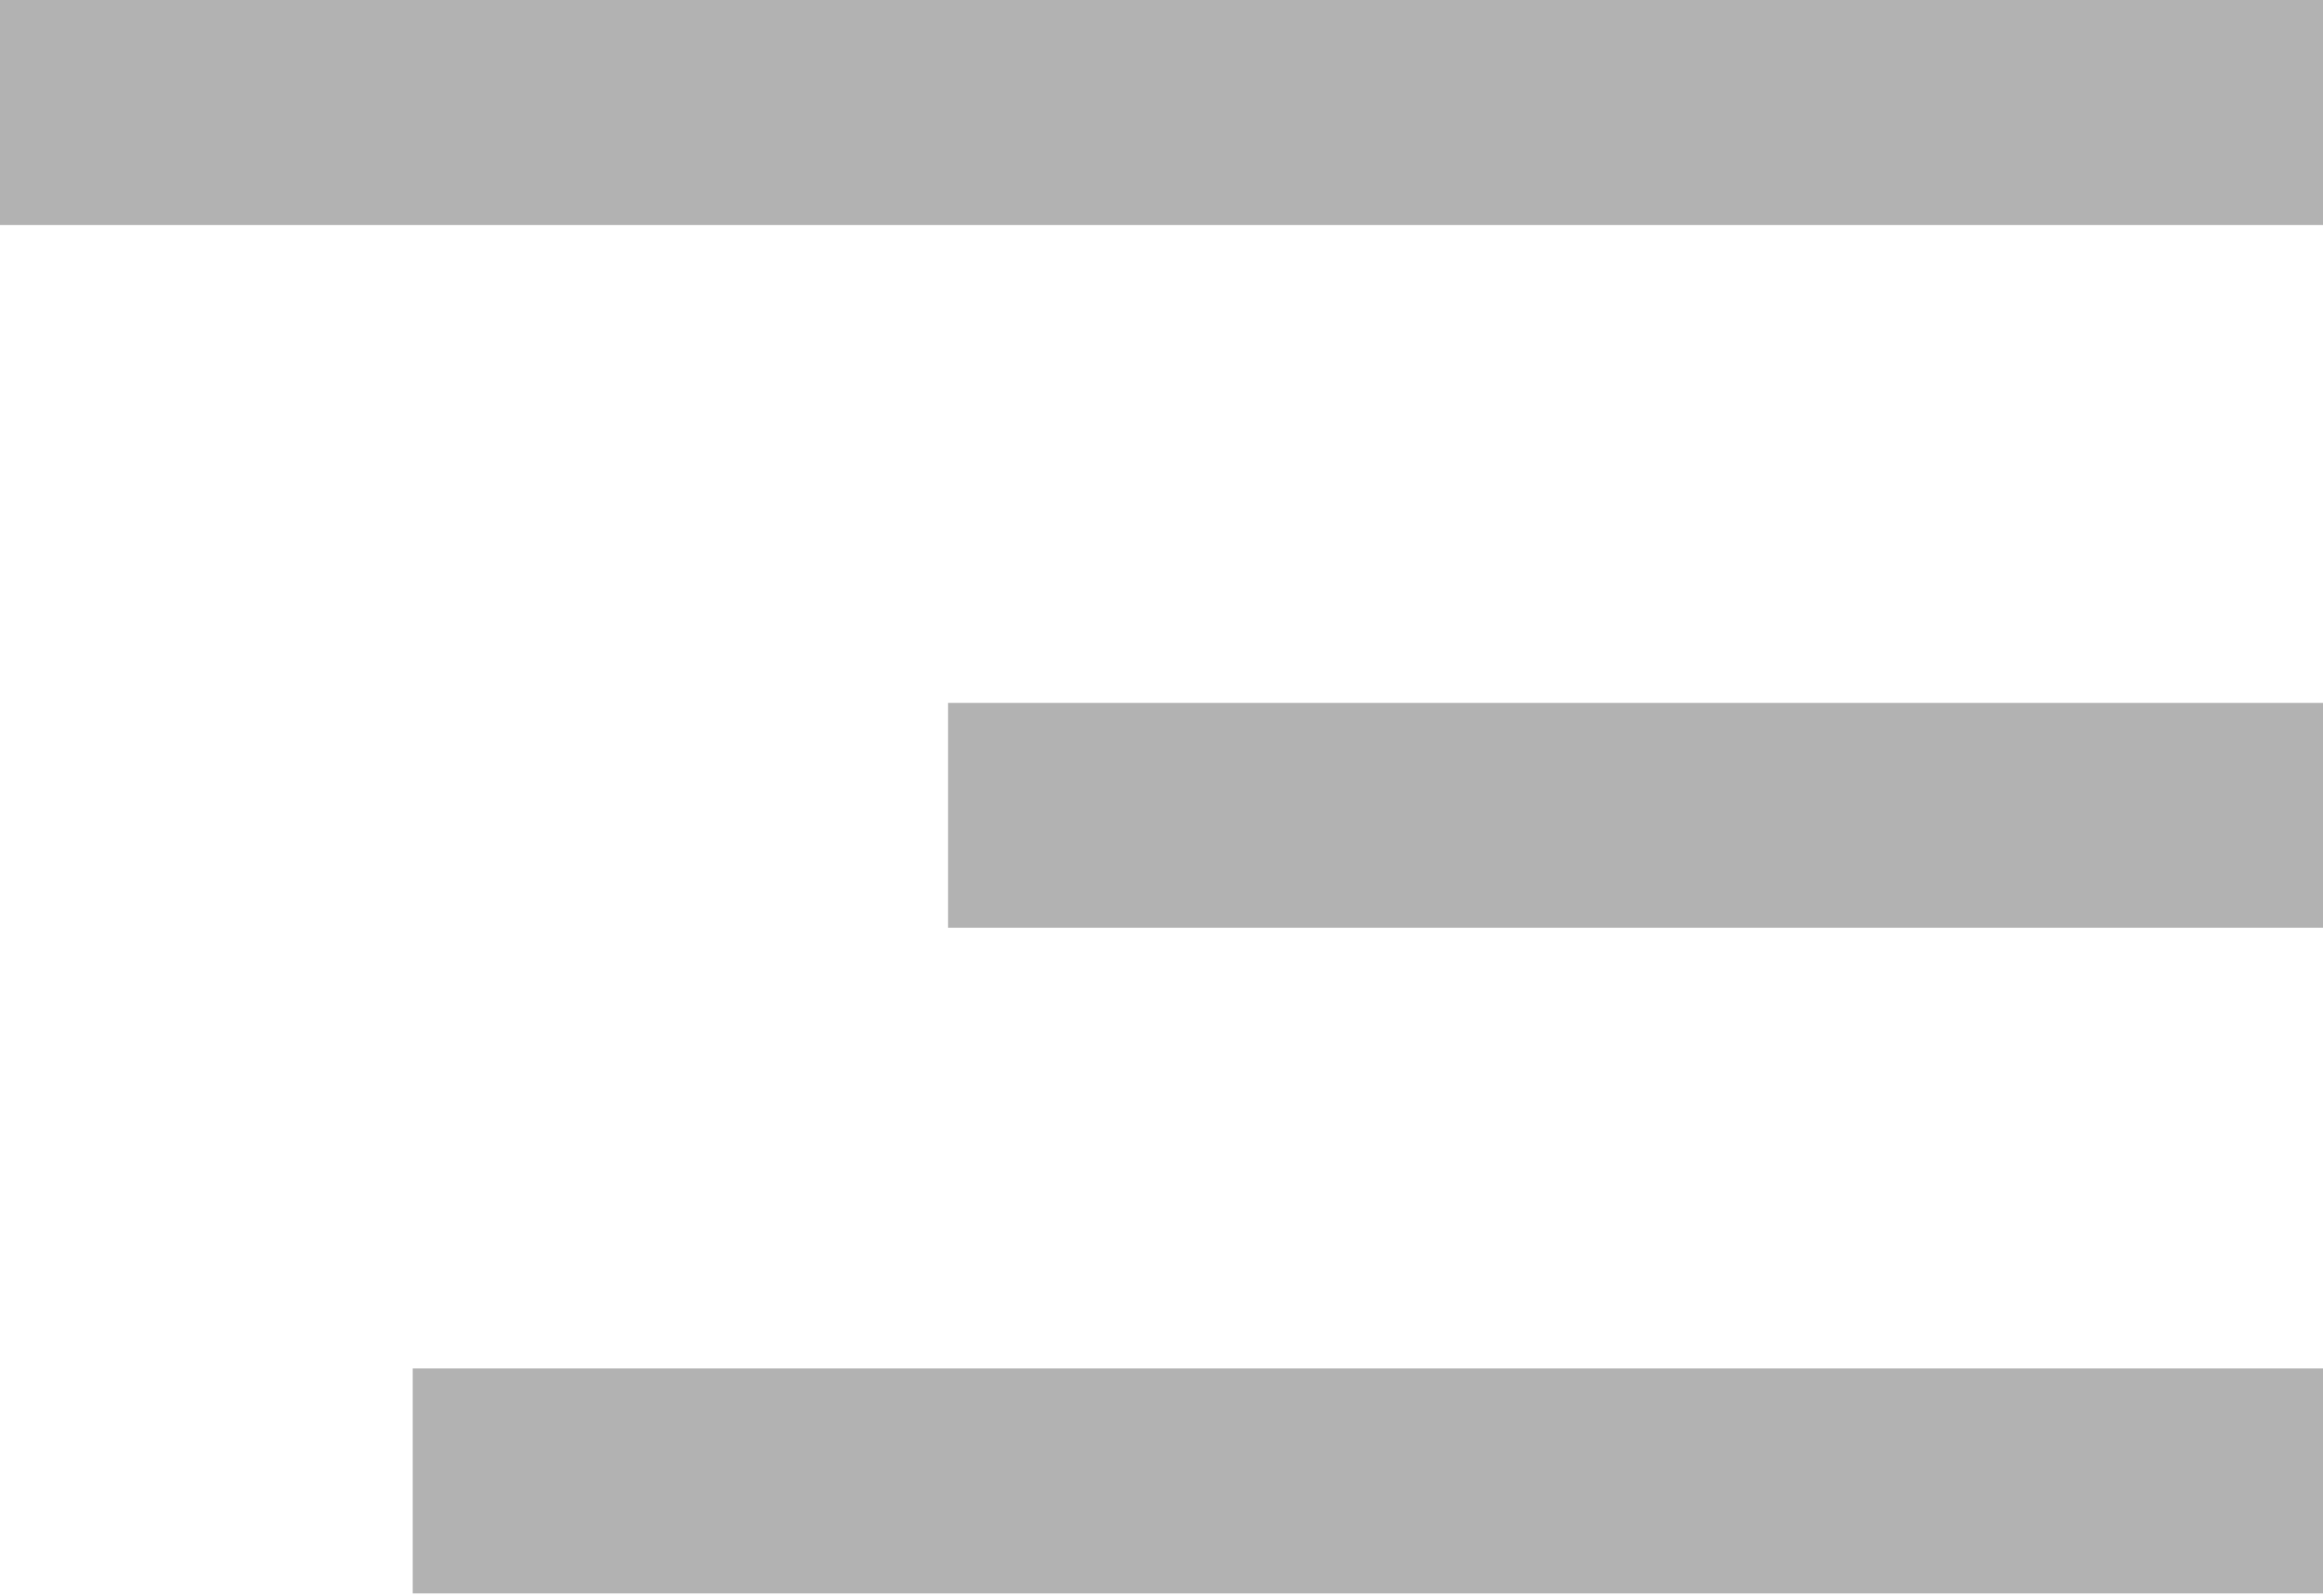 <?xml version="1.0" encoding="utf-8"?>
<!-- Generator: Adobe Illustrator 16.0.0, SVG Export Plug-In . SVG Version: 6.00 Build 0)  -->
<!DOCTYPE svg PUBLIC "-//W3C//DTD SVG 1.1//EN" "http://www.w3.org/Graphics/SVG/1.1/DTD/svg11.dtd">
<svg version="1.1" id="Layer_1" xmlns="http://www.w3.org/2000/svg" xmlns:xlink="http://www.w3.org/1999/xlink" x="0px" y="0px"
	 width="19.375px" height="13.313px" viewBox="0 0 19.375 13.313" enable-background="new 0 0 19.375 13.313" xml:space="preserve">
<rect fill="#B2B2B2" width="19.385" height="1.877"/>
<rect x="7.907" y="5.864" fill="#B2B2B2" width="11.478" height="1.876"/>
<rect x="3.442" y="11.416" fill="#B2B2B2" width="15.942" height="1.877"/>
</svg>
